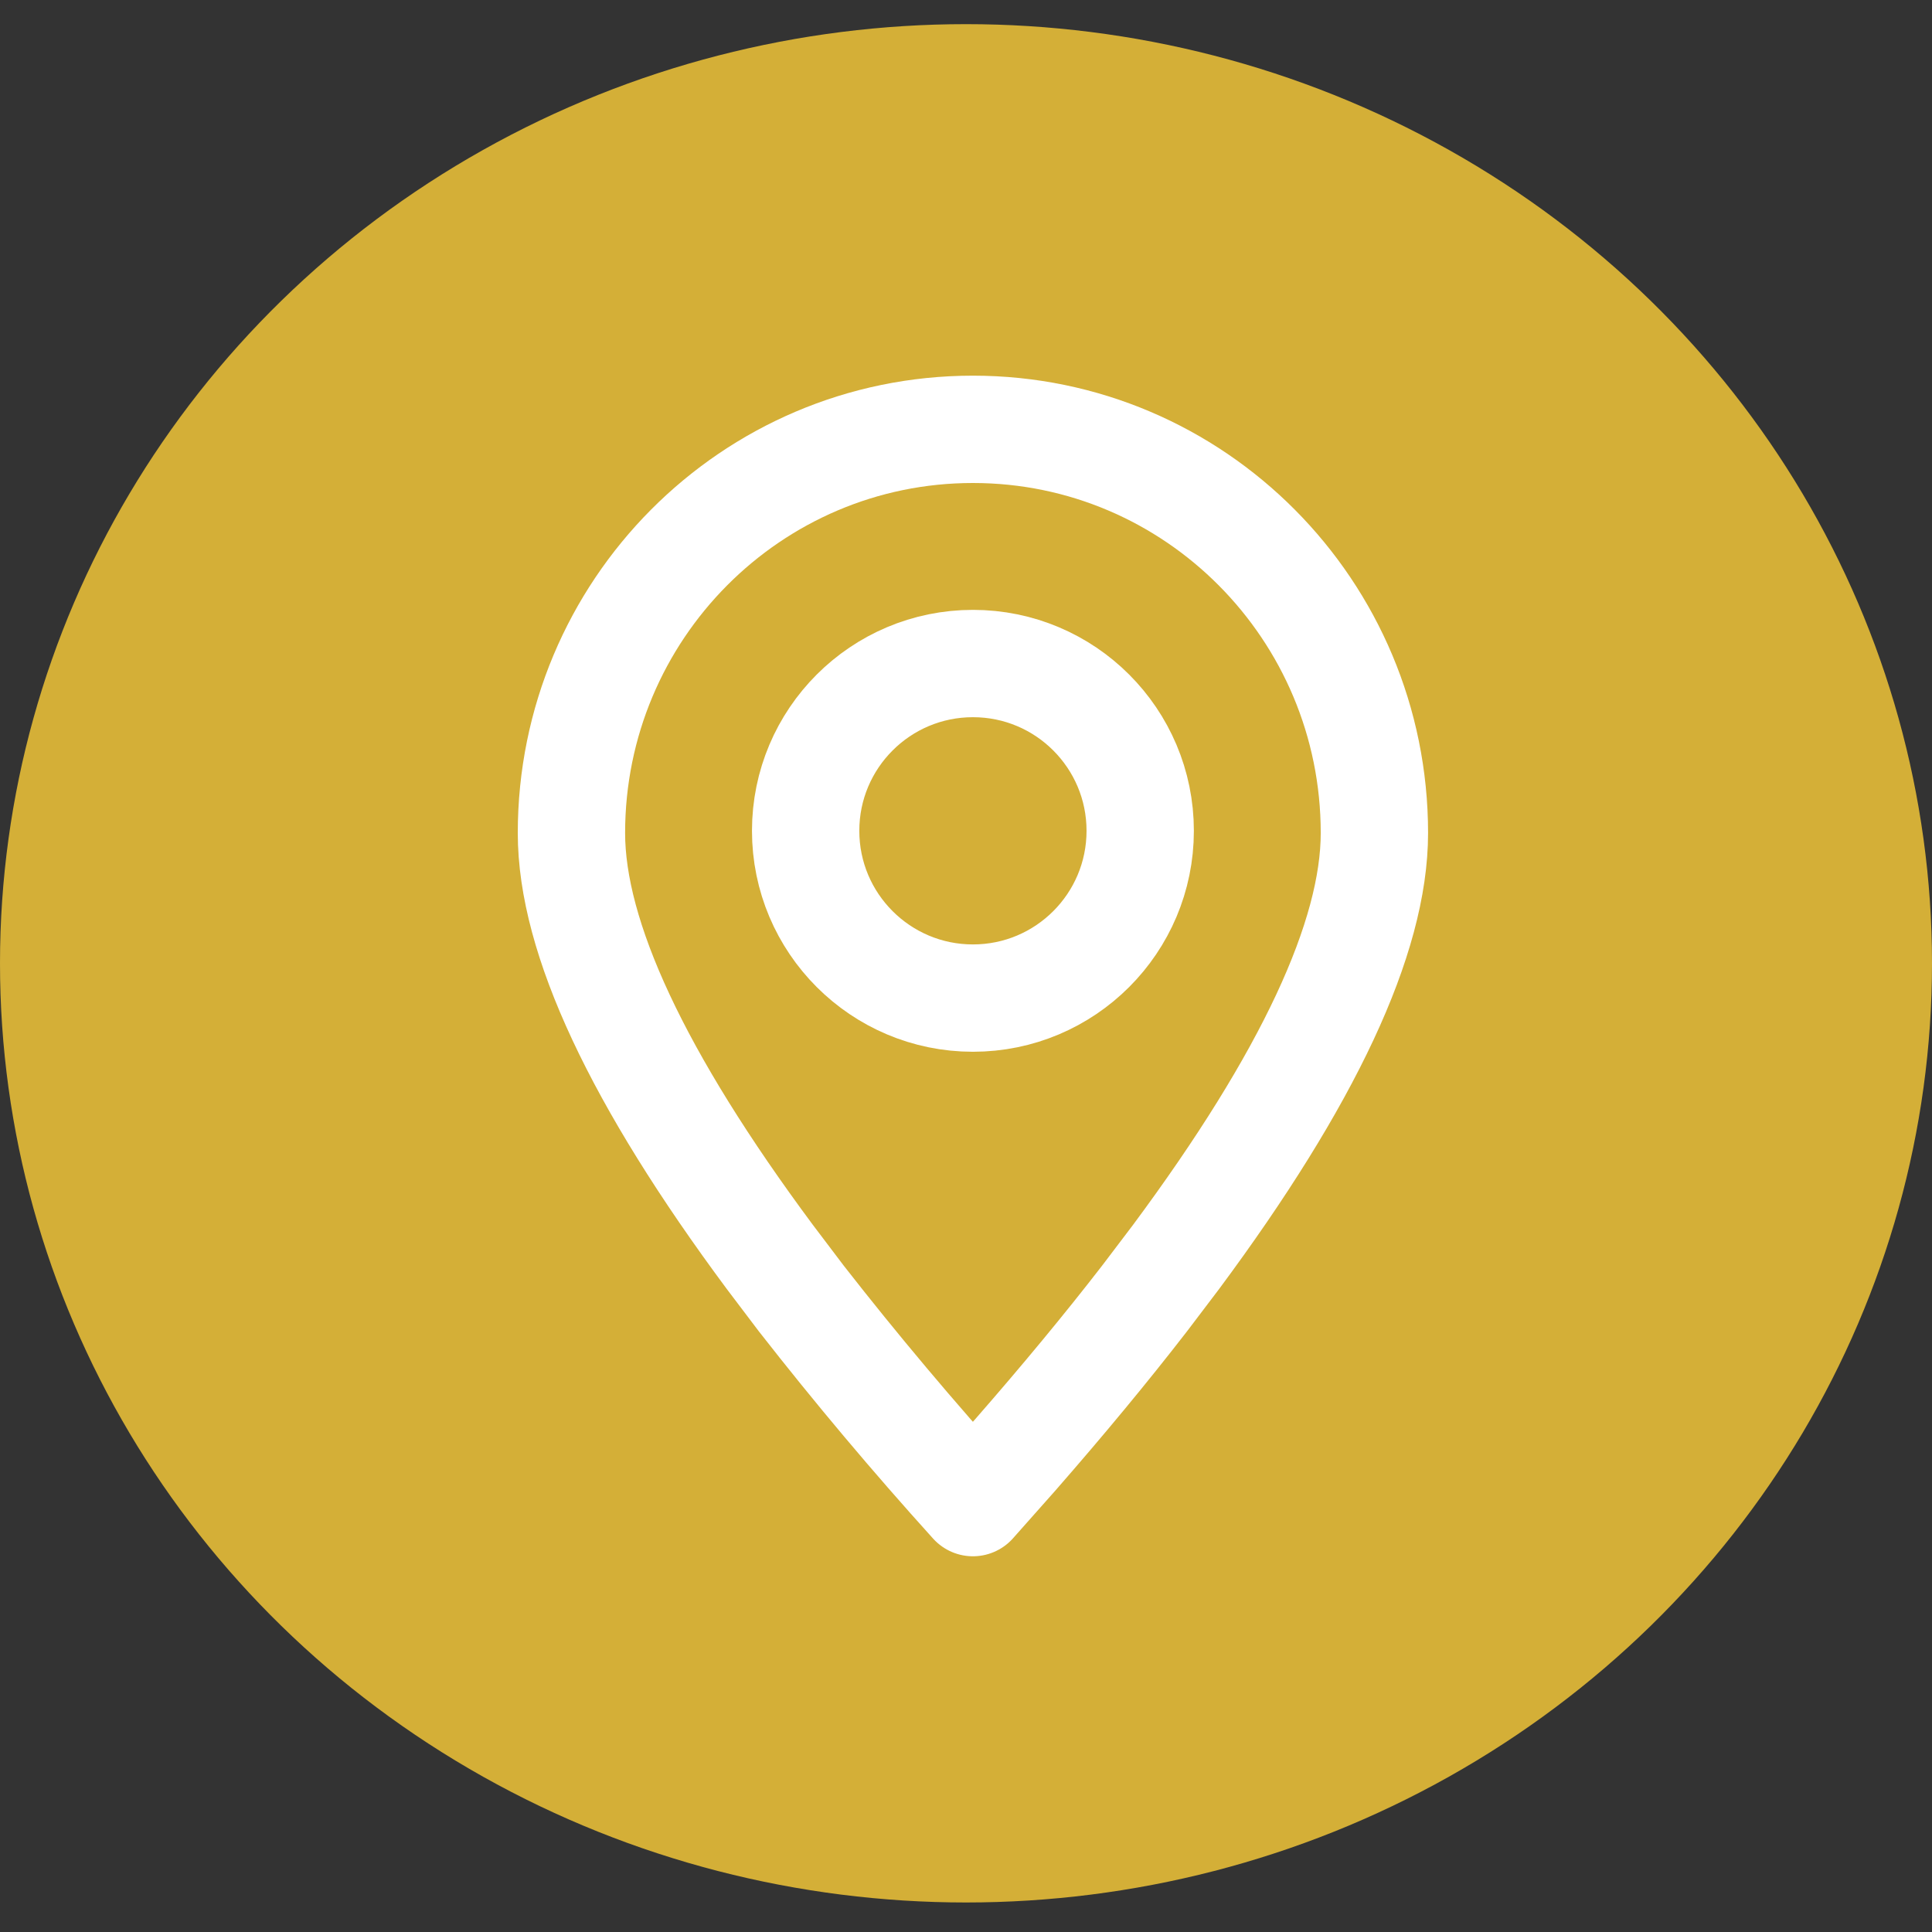 <svg width="36" height="36" viewBox="0 0 36 36" fill="none" xmlns="http://www.w3.org/2000/svg">
<rect x="0" y="0" width="36" height="36" fill="#333333" stroke="none"/>
<ellipse cx="18" cy="17.95" rx="18" ry="17.5" fill="#D4AF37"/>
<path fill-rule="evenodd" clip-rule="evenodd" d="M18.129 27.999L18.916 27.112C19.809 26.09 20.612 25.12 21.326 24.197L21.916 23.419C24.378 20.102 25.61 17.468 25.61 15.522C25.61 11.368 22.261 8 18.129 8C13.997 8 10.648 11.368 10.648 15.522C10.648 17.468 11.88 20.102 14.343 23.419L14.932 24.197C15.952 25.503 17.018 26.77 18.129 27.999Z" stroke="white" stroke-width="2" stroke-linecap="round" stroke-linejoin="round"/>
<path d="M18.129 18.598C19.851 18.598 21.246 17.202 21.246 15.481C21.246 13.759 19.851 12.364 18.129 12.364C16.408 12.364 15.012 13.759 15.012 15.481C15.012 17.202 16.408 18.598 18.129 18.598Z" stroke="white" stroke-width="2" stroke-linecap="round" stroke-linejoin="round"/>
</svg>
